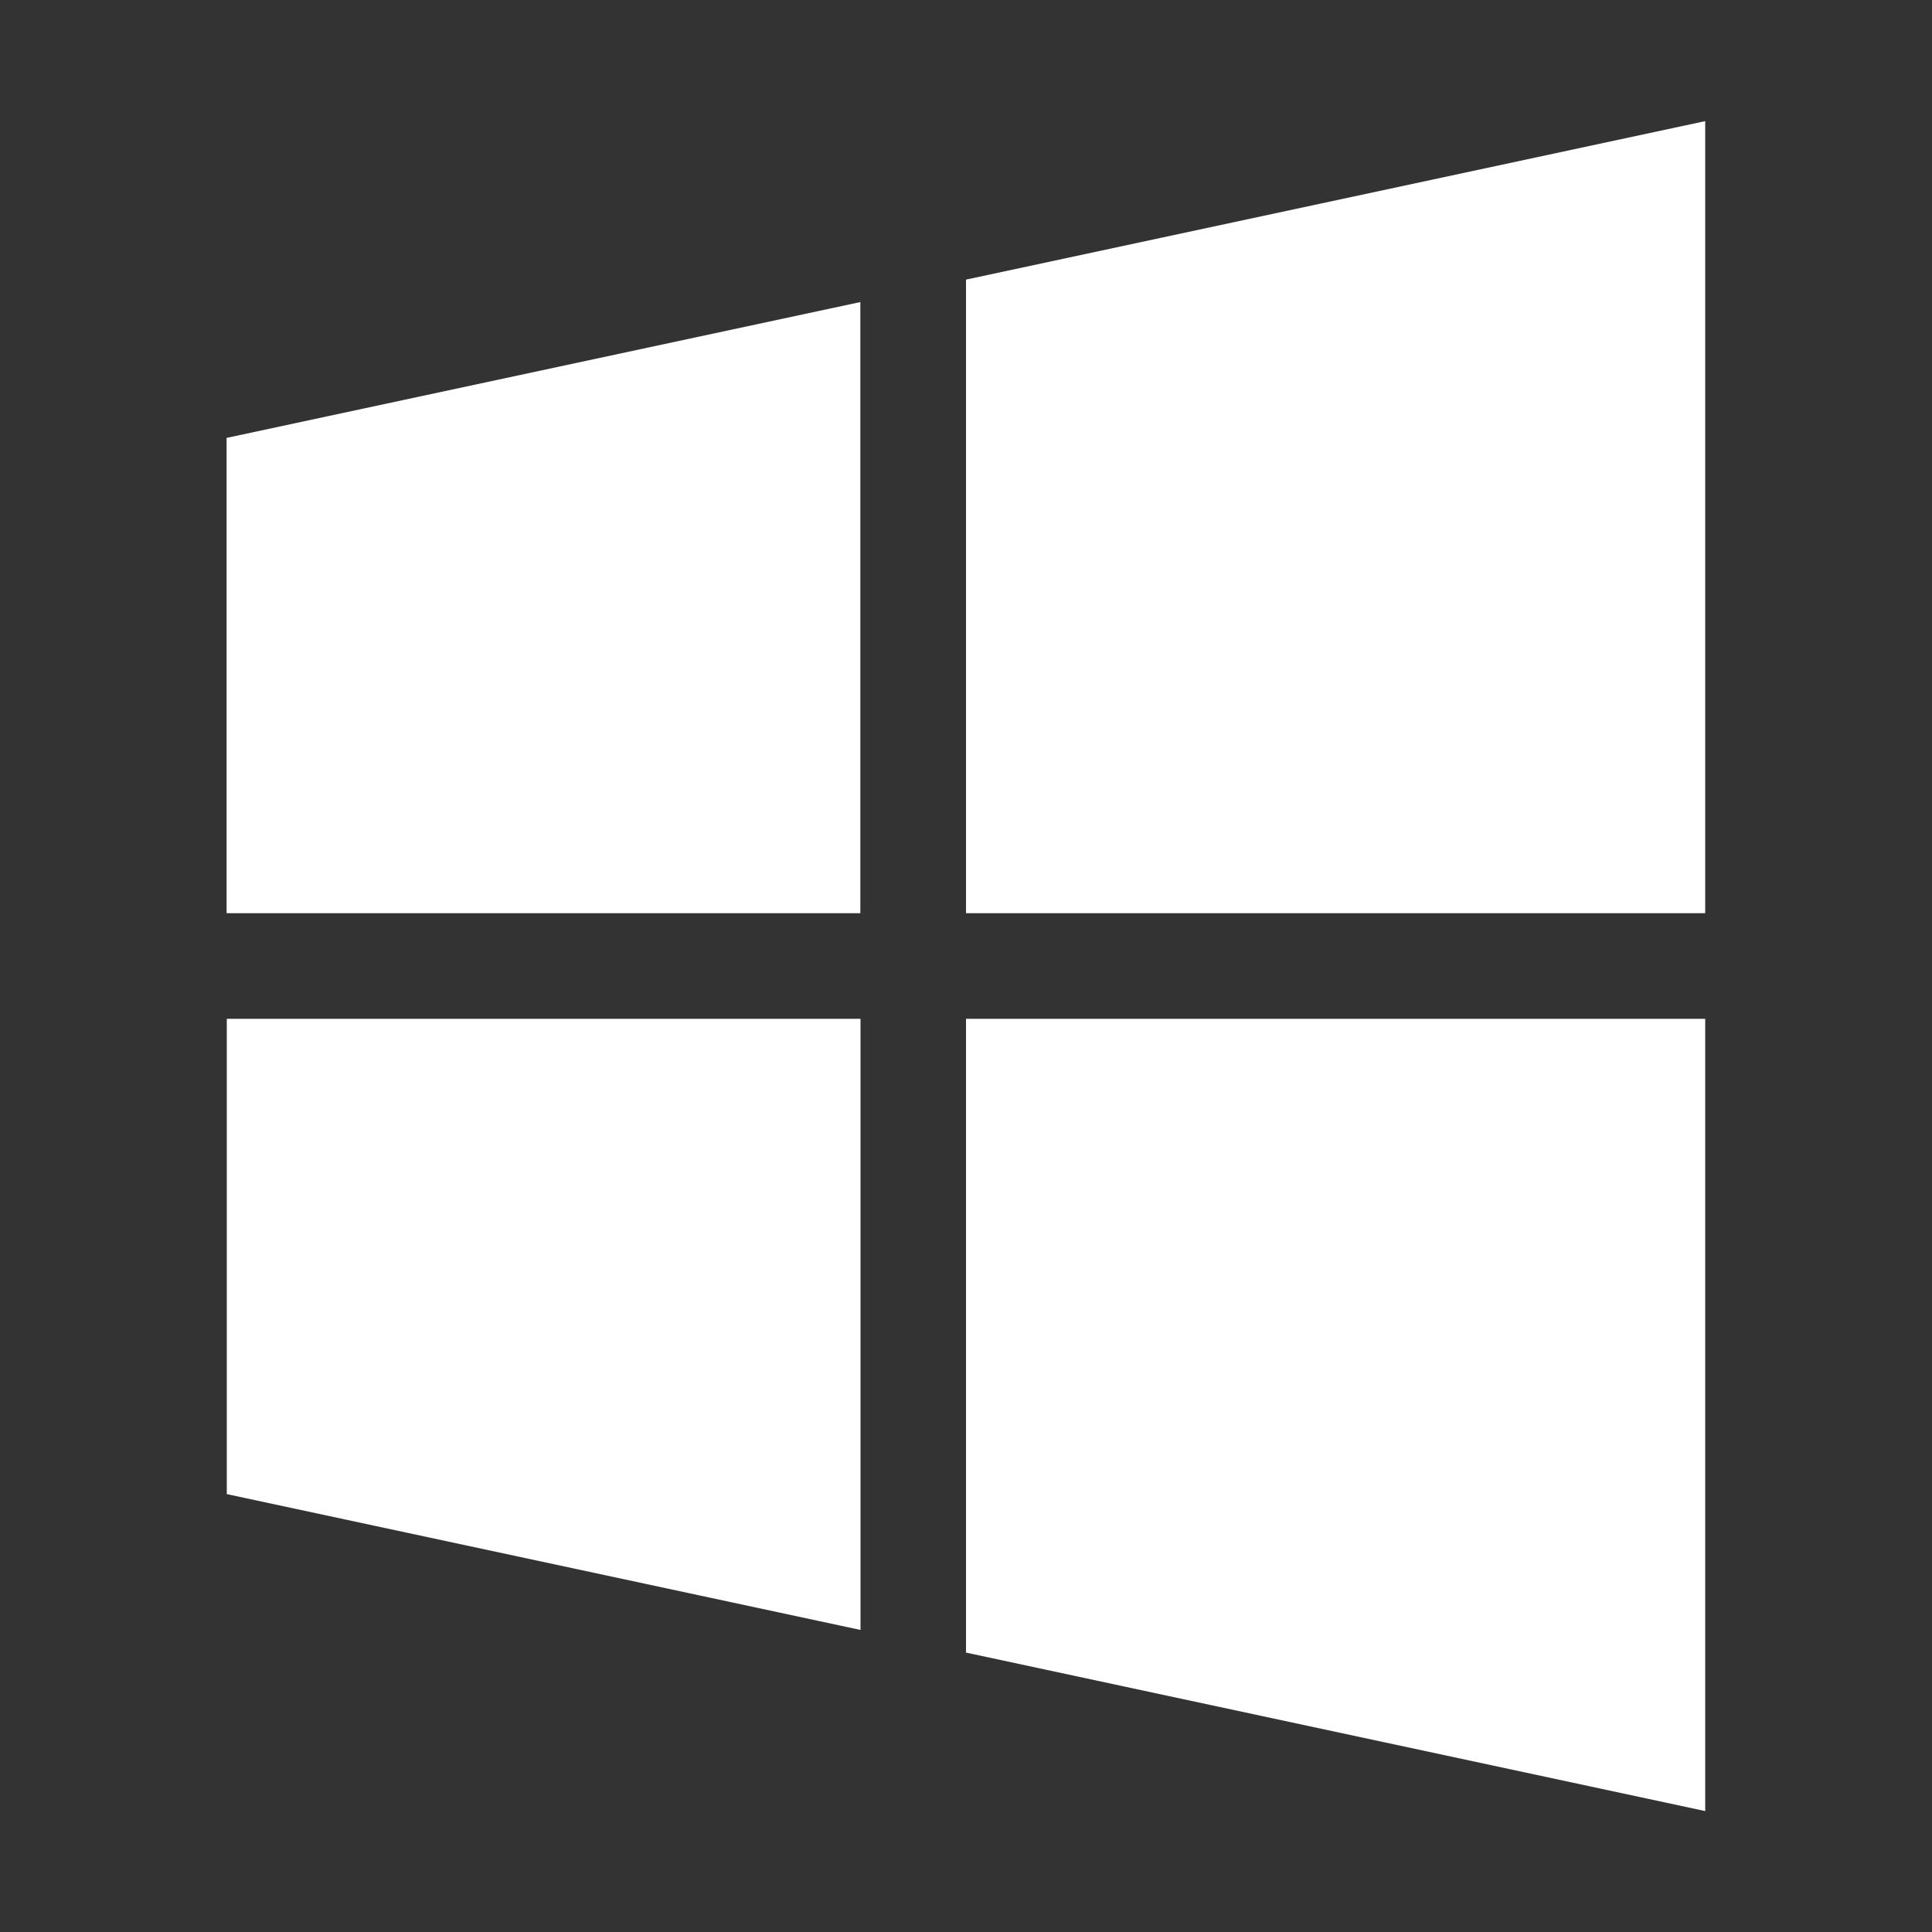 <svg width="96" height="96" viewBox="0 0 96 96" fill="none" xmlns="http://www.w3.org/2000/svg">
  <rect x="0" y="0" width="96" height="96" fill="#333333" stroke="none"/>
  <path
    d="M42.75 45.375V15.009L11.259 21.759V45.375H42.75ZM48 45.375H84.731V6.019L48 13.894V45.375ZM42.75 50.625H11.269V74.241L42.759 80.991V50.625H42.75ZM48 50.625V82.116L84.731 89.991V50.625H48Z"
    fill="white" />
</svg>
  
